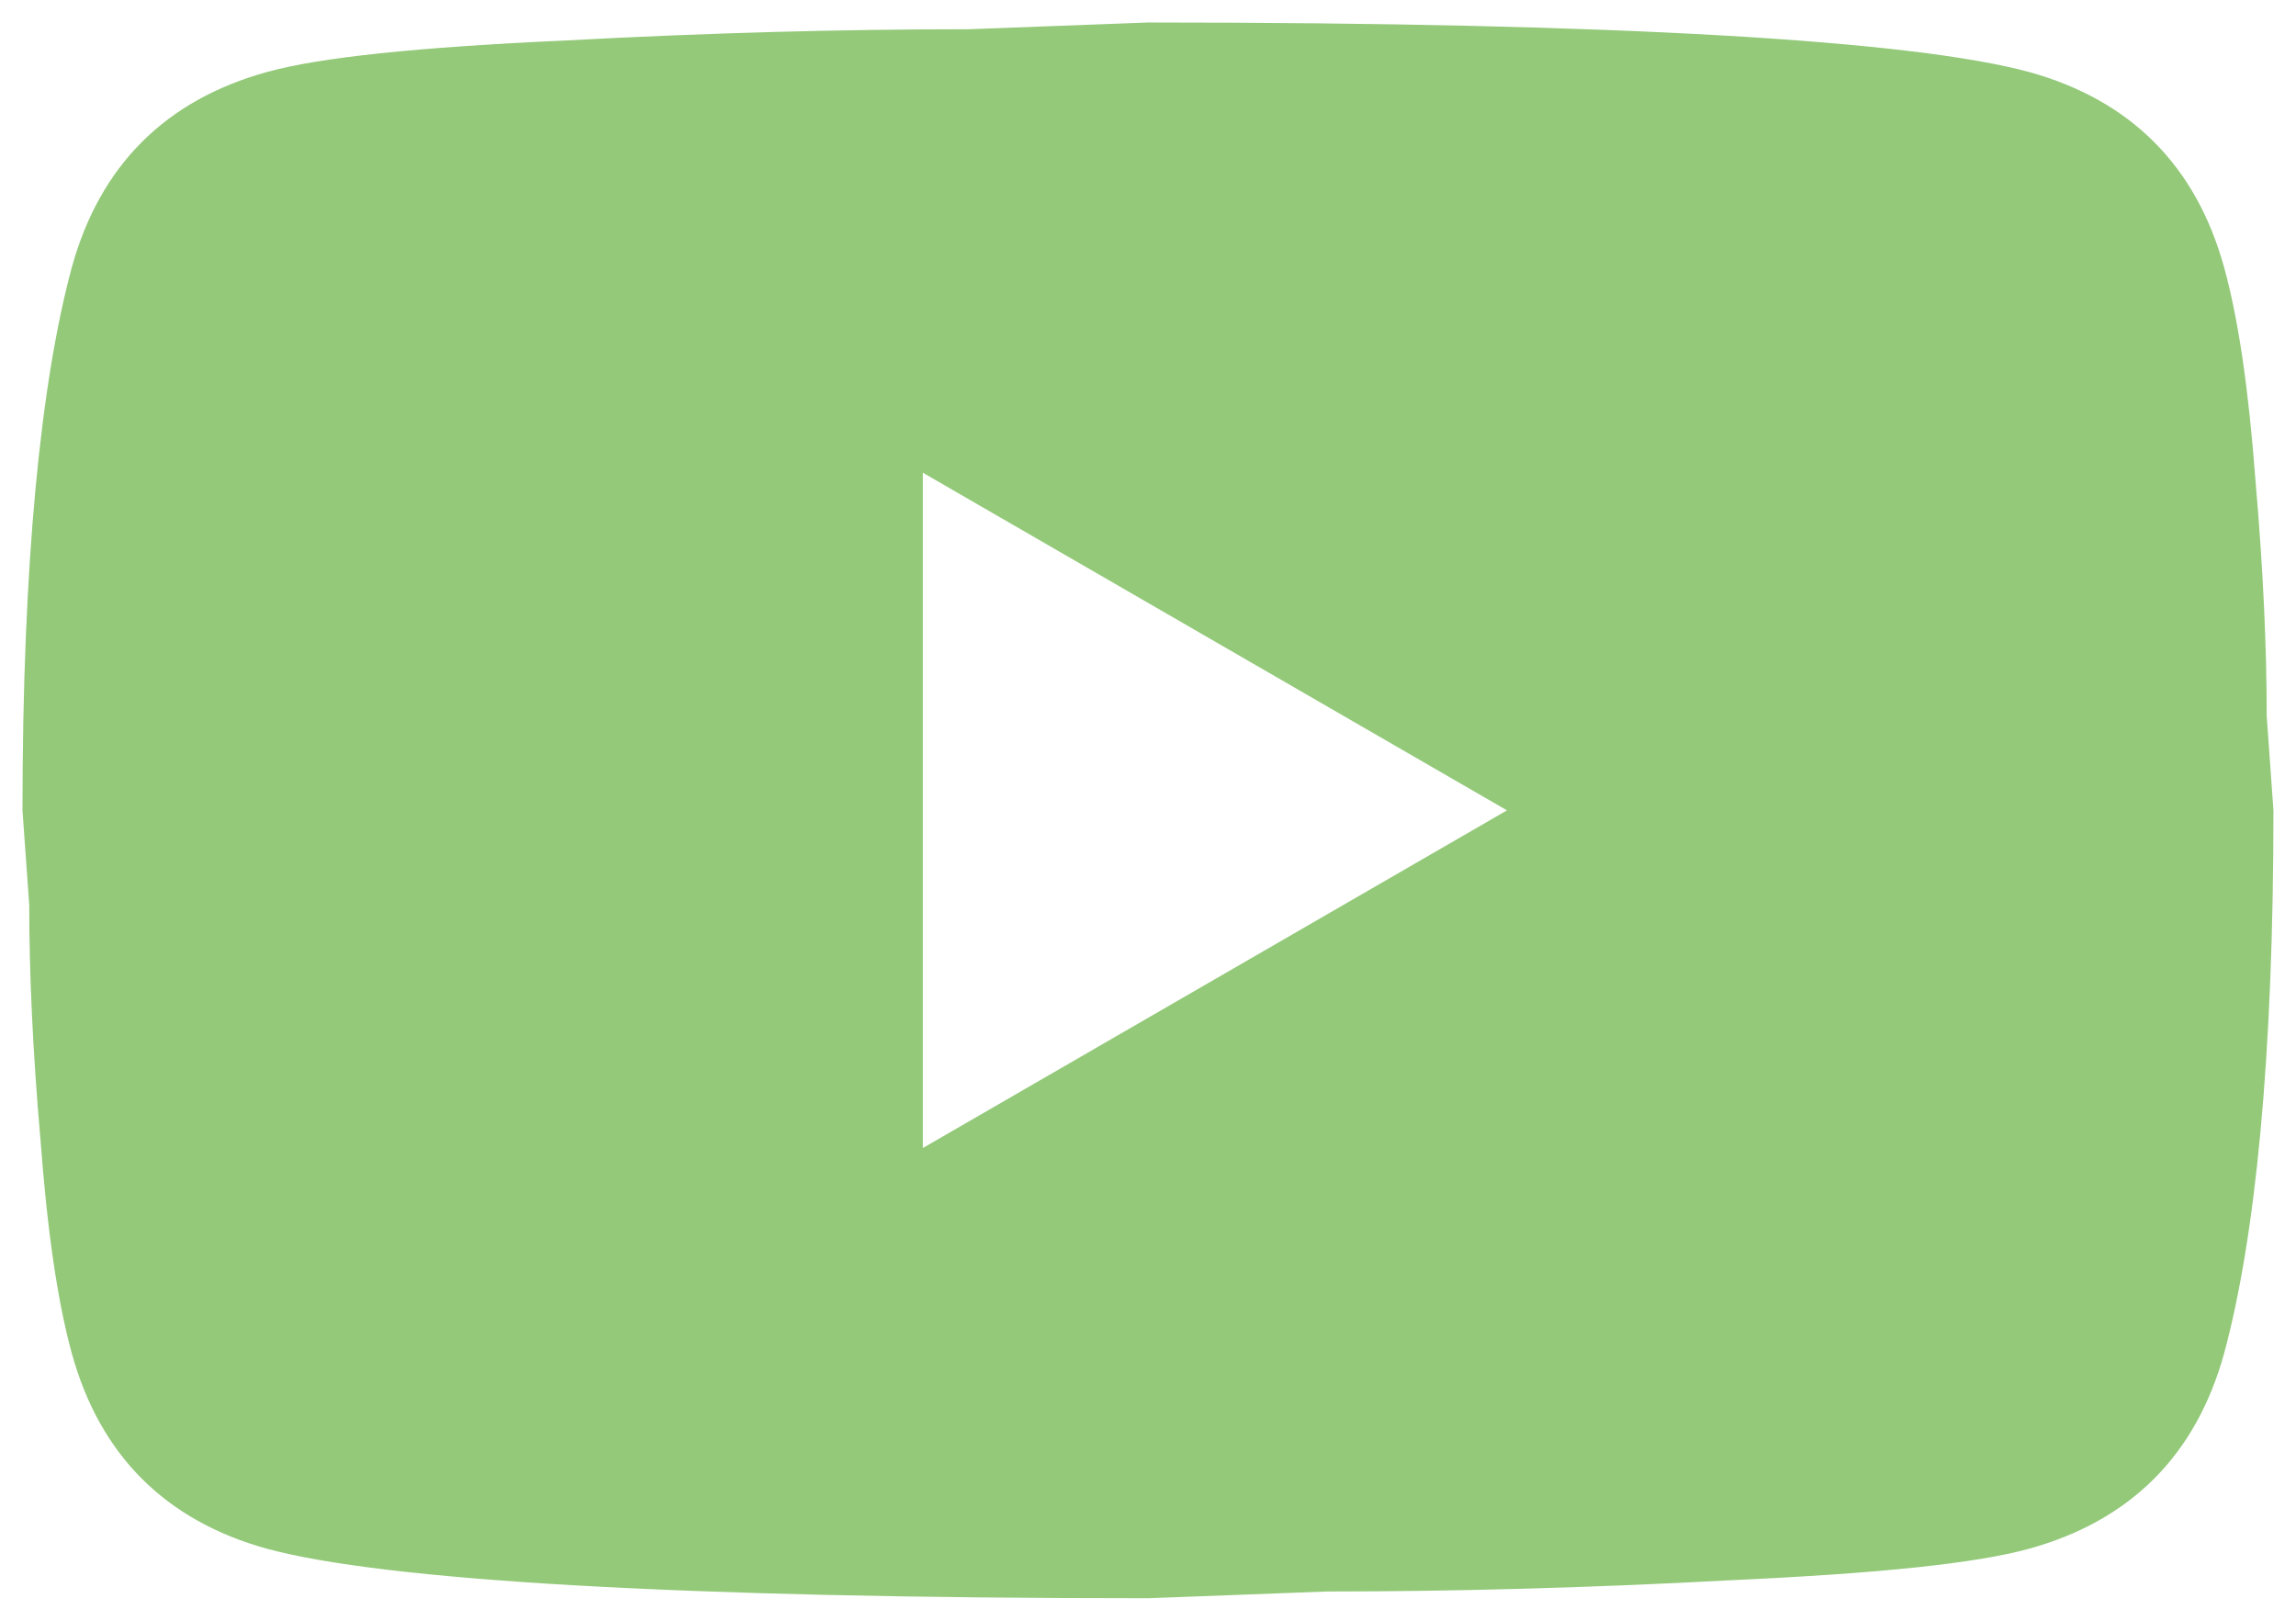 <svg width="34" height="24" viewBox="0 0 34 24" fill="none" xmlns="http://www.w3.org/2000/svg">
<path d="M13.666 17L22.316 12L13.666 7V17ZM32.933 3.95C33.15 4.733 33.3 5.783 33.4 7.117C33.516 8.45 33.566 9.6 33.566 10.6L33.666 12C33.666 15.65 33.4 18.333 32.933 20.05C32.516 21.55 31.55 22.517 30.05 22.933C29.266 23.15 27.833 23.3 25.633 23.4C23.466 23.517 21.483 23.567 19.65 23.567L17 23.667C10.016 23.667 5.666 23.4 3.95 22.933C2.45 22.517 1.483 21.55 1.066 20.05C0.85 19.267 0.7 18.217 0.6 16.883C0.483 15.55 0.433 14.4 0.433 13.4L0.333 12C0.333 8.35 0.6 5.667 1.066 3.95C1.483 2.45 2.45 1.483 3.95 1.067C4.733 0.85 6.166 0.7 8.366 0.6C10.533 0.483 12.516 0.433 14.35 0.433L17 0.333C23.983 0.333 28.333 0.6 30.05 1.067C31.55 1.483 32.516 2.45 32.933 3.95Z" fill="#93C979"/>
</svg>
